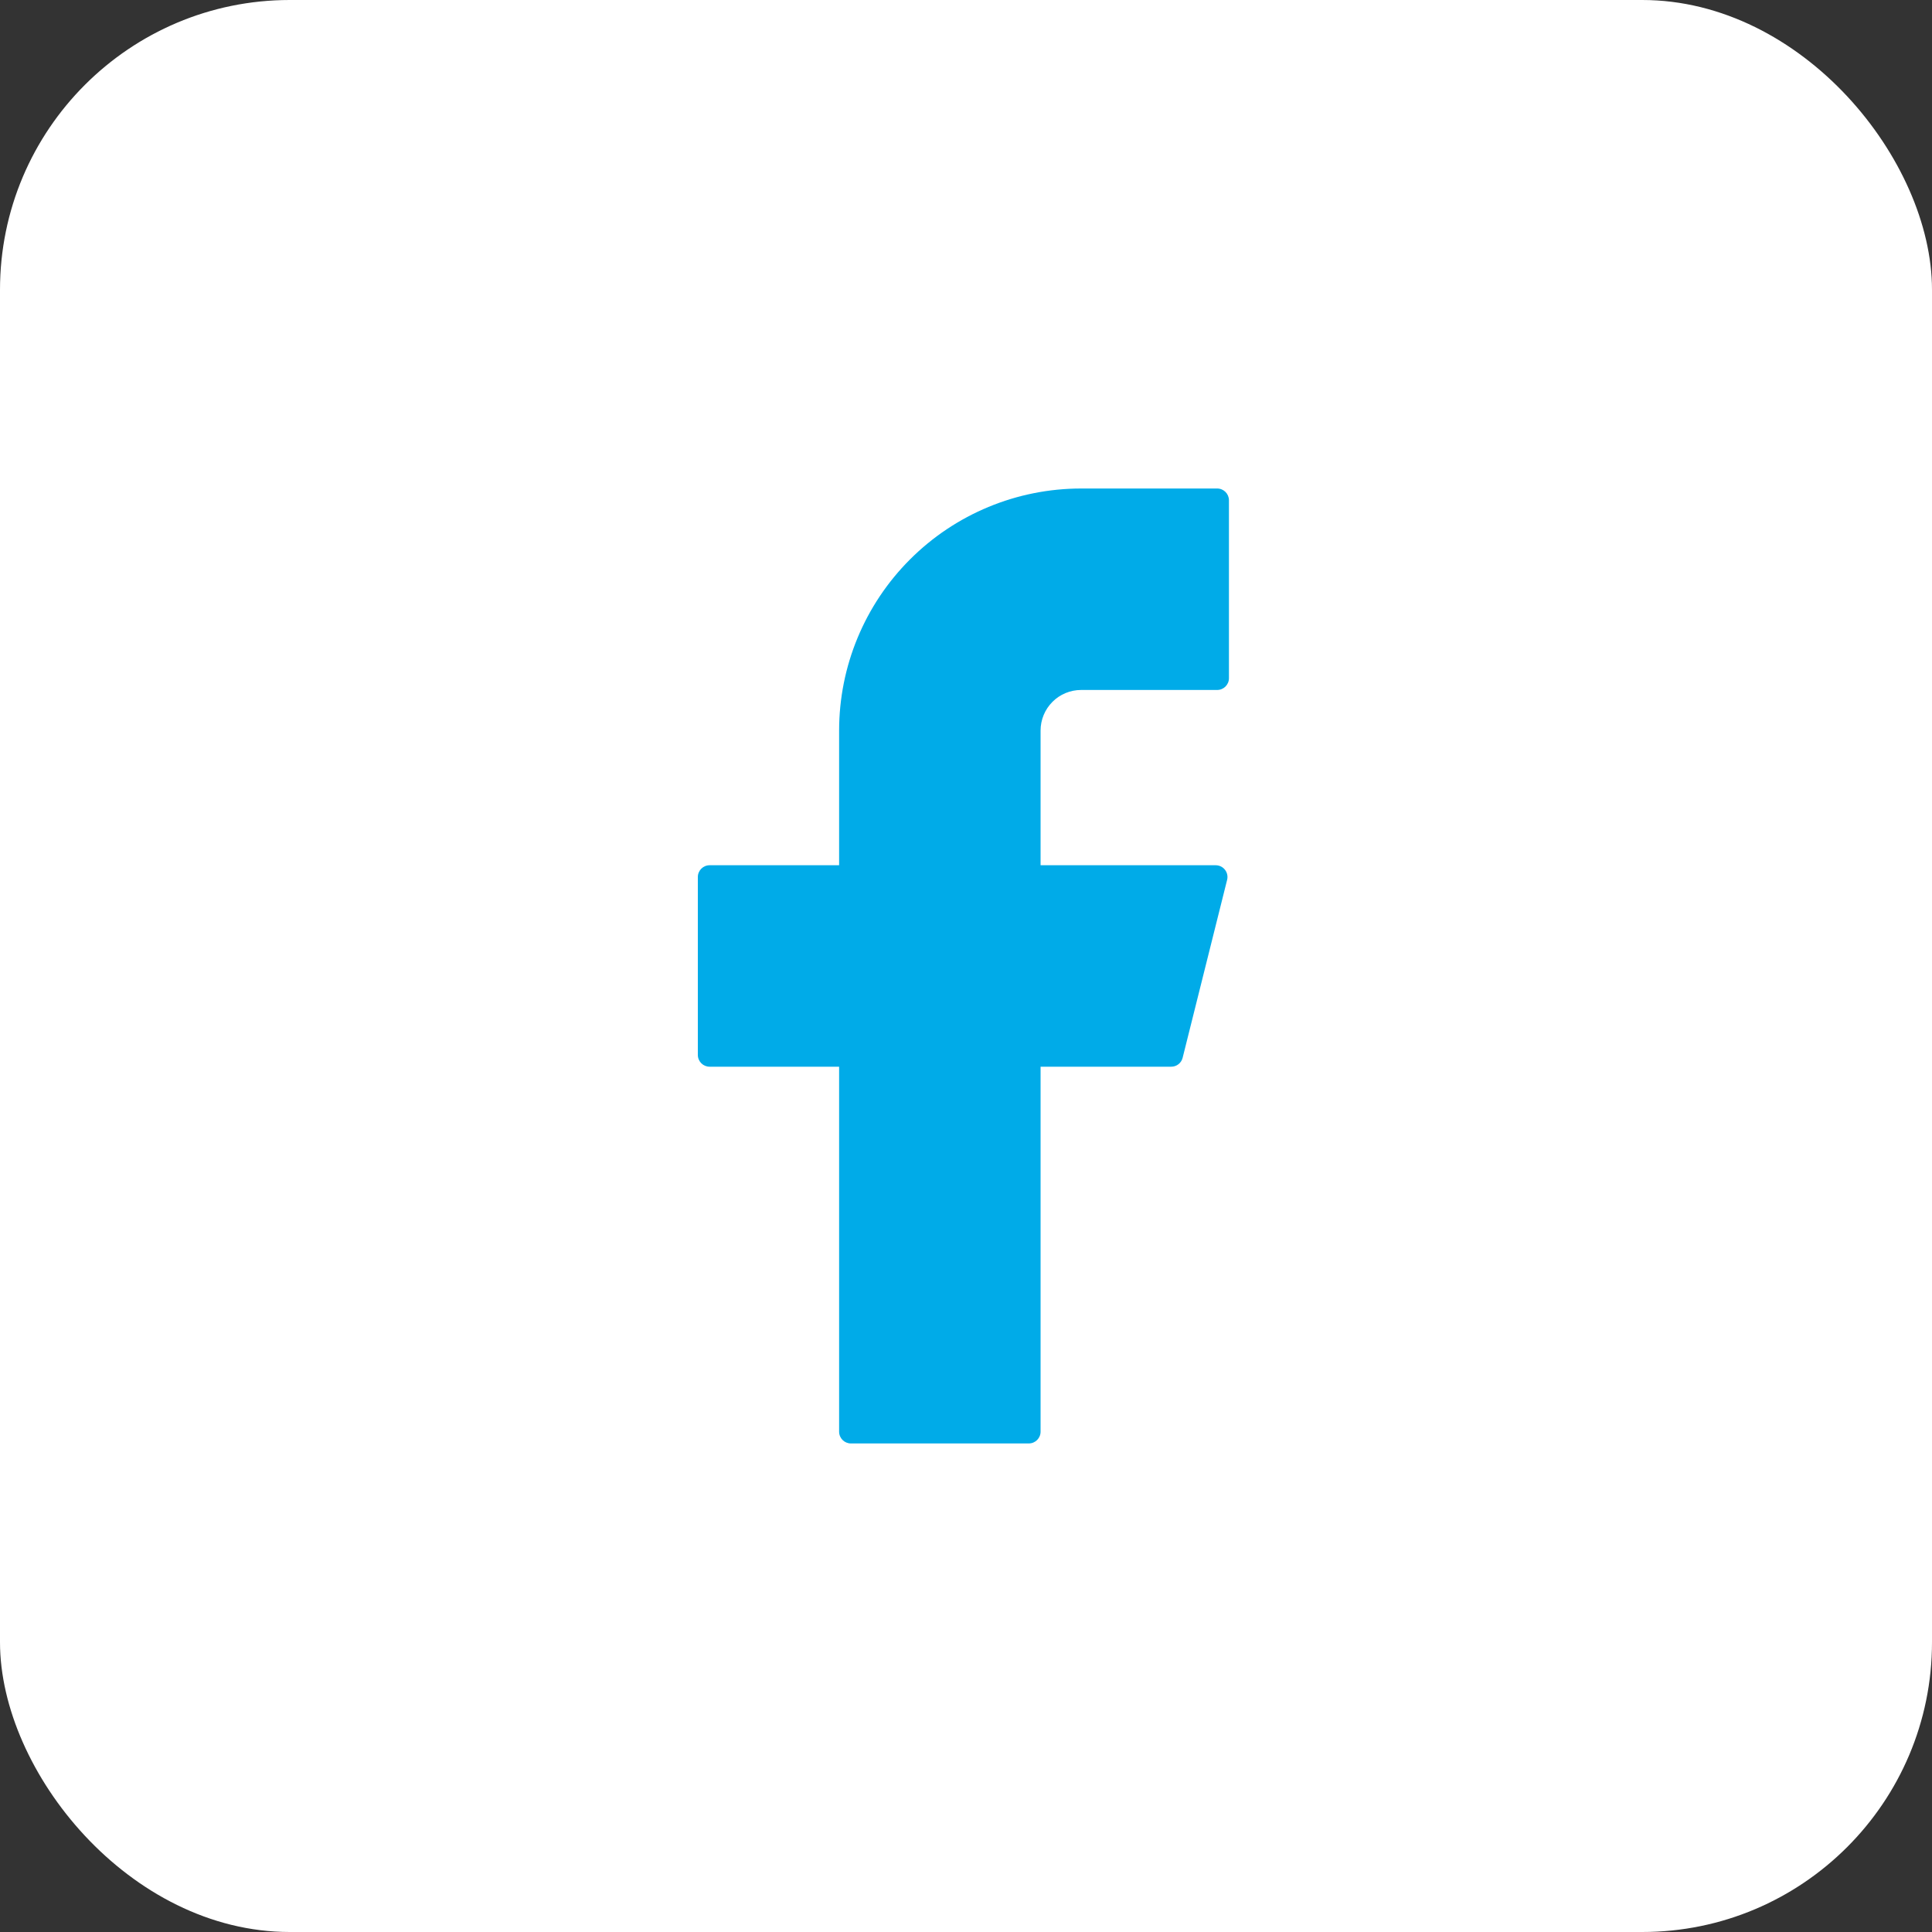 <svg width="40" height="40" viewBox="0 0 40 40" fill="none" xmlns="http://www.w3.org/2000/svg">
<rect x="0" y="0" width="40" height="40" fill="#333333" stroke="none"/>
<rect width="40" height="40" rx="6" fill="white"/>
<path d="M22.384 10.114C21.055 10.114 19.78 10.642 18.841 11.582C17.901 12.521 17.373 13.796 17.373 15.125V17.914H14.692C14.557 17.914 14.448 18.023 14.448 18.158V21.841C14.448 21.976 14.557 22.085 14.692 22.085H17.373V29.641C17.373 29.776 17.482 29.885 17.617 29.885H21.3C21.435 29.885 21.544 29.776 21.544 29.641V22.085H24.249C24.361 22.085 24.458 22.009 24.485 21.901L25.406 18.217C25.445 18.063 25.328 17.914 25.17 17.914H21.544V15.125C21.544 14.902 21.633 14.688 21.79 14.531C21.947 14.373 22.161 14.285 22.384 14.285H25.2C25.335 14.285 25.444 14.176 25.444 14.041V10.358C25.444 10.223 25.335 10.114 25.2 10.114H22.384Z" fill="#00ABE8"/>
</svg>
